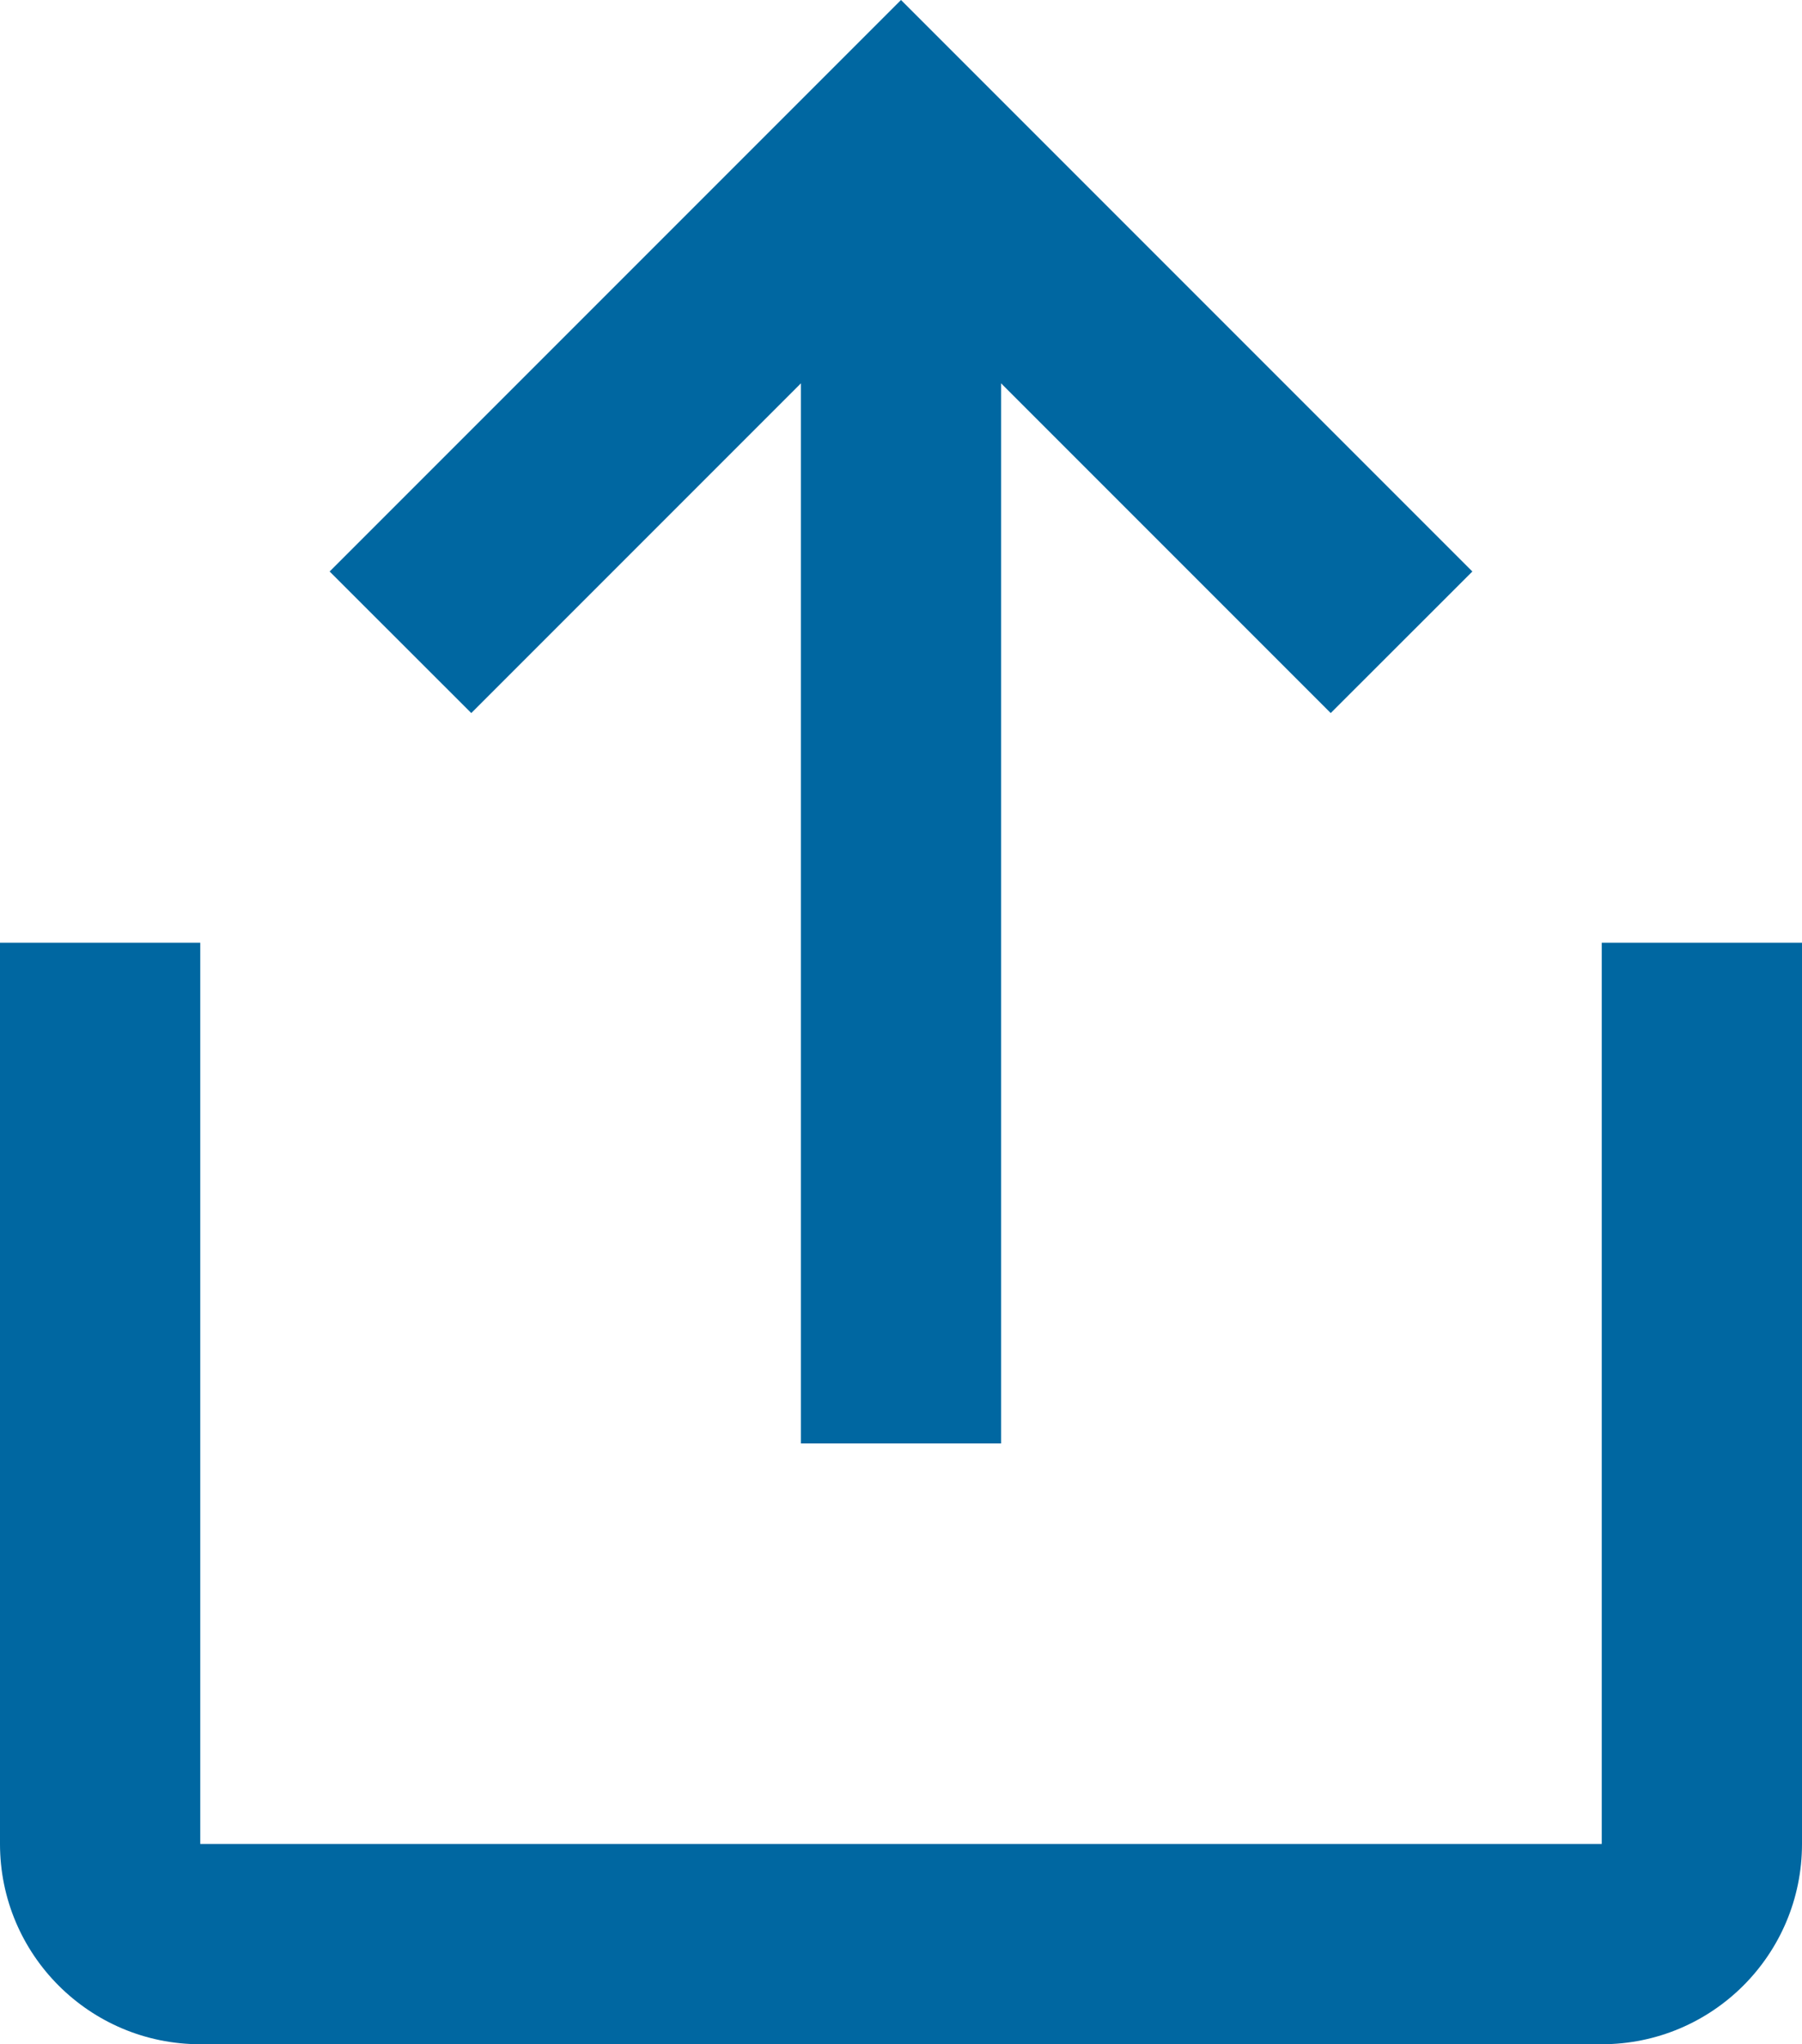 <?xml version="1.0" encoding="UTF-8"?>
<svg width="15px" height="17.012px" viewBox="0 0 15 17.012" version="1.1" xmlns="http://www.w3.org/2000/svg" xmlns:xlink="http://www.w3.org/1999/xlink">
    <g id="Page-1" stroke="none" stroke-width="1" fill="none" fill-rule="evenodd">
        <g id="5.-Fiche-Detail" transform="translate(-1051, -630)" fill="#0067A1">
            <g id="Group-8" transform="translate(1051, 628)">
                <g id="Group" transform="translate(0, 2)">
                    <path d="M8.333,12.012 L8.333,3.19 L11.077,5.934 L12.256,4.756 L7.5,0 L2.744,4.756 L3.923,5.934 L6.667,3.19 L6.667,12.012 L8.333,12.012 Z M15,15.345 L15,7.845 L13.333,7.845 L13.333,15.345 L1.667,15.345 L1.667,7.845 L0,7.845 L0,15.345 C0,16.266 0.746,17.012 1.667,17.012 L13.333,17.012 C14.254,17.012 15,16.266 15,15.345 Z" id="icon"></path>
                </g>
            </g>
        </g>
    </g>
</svg>